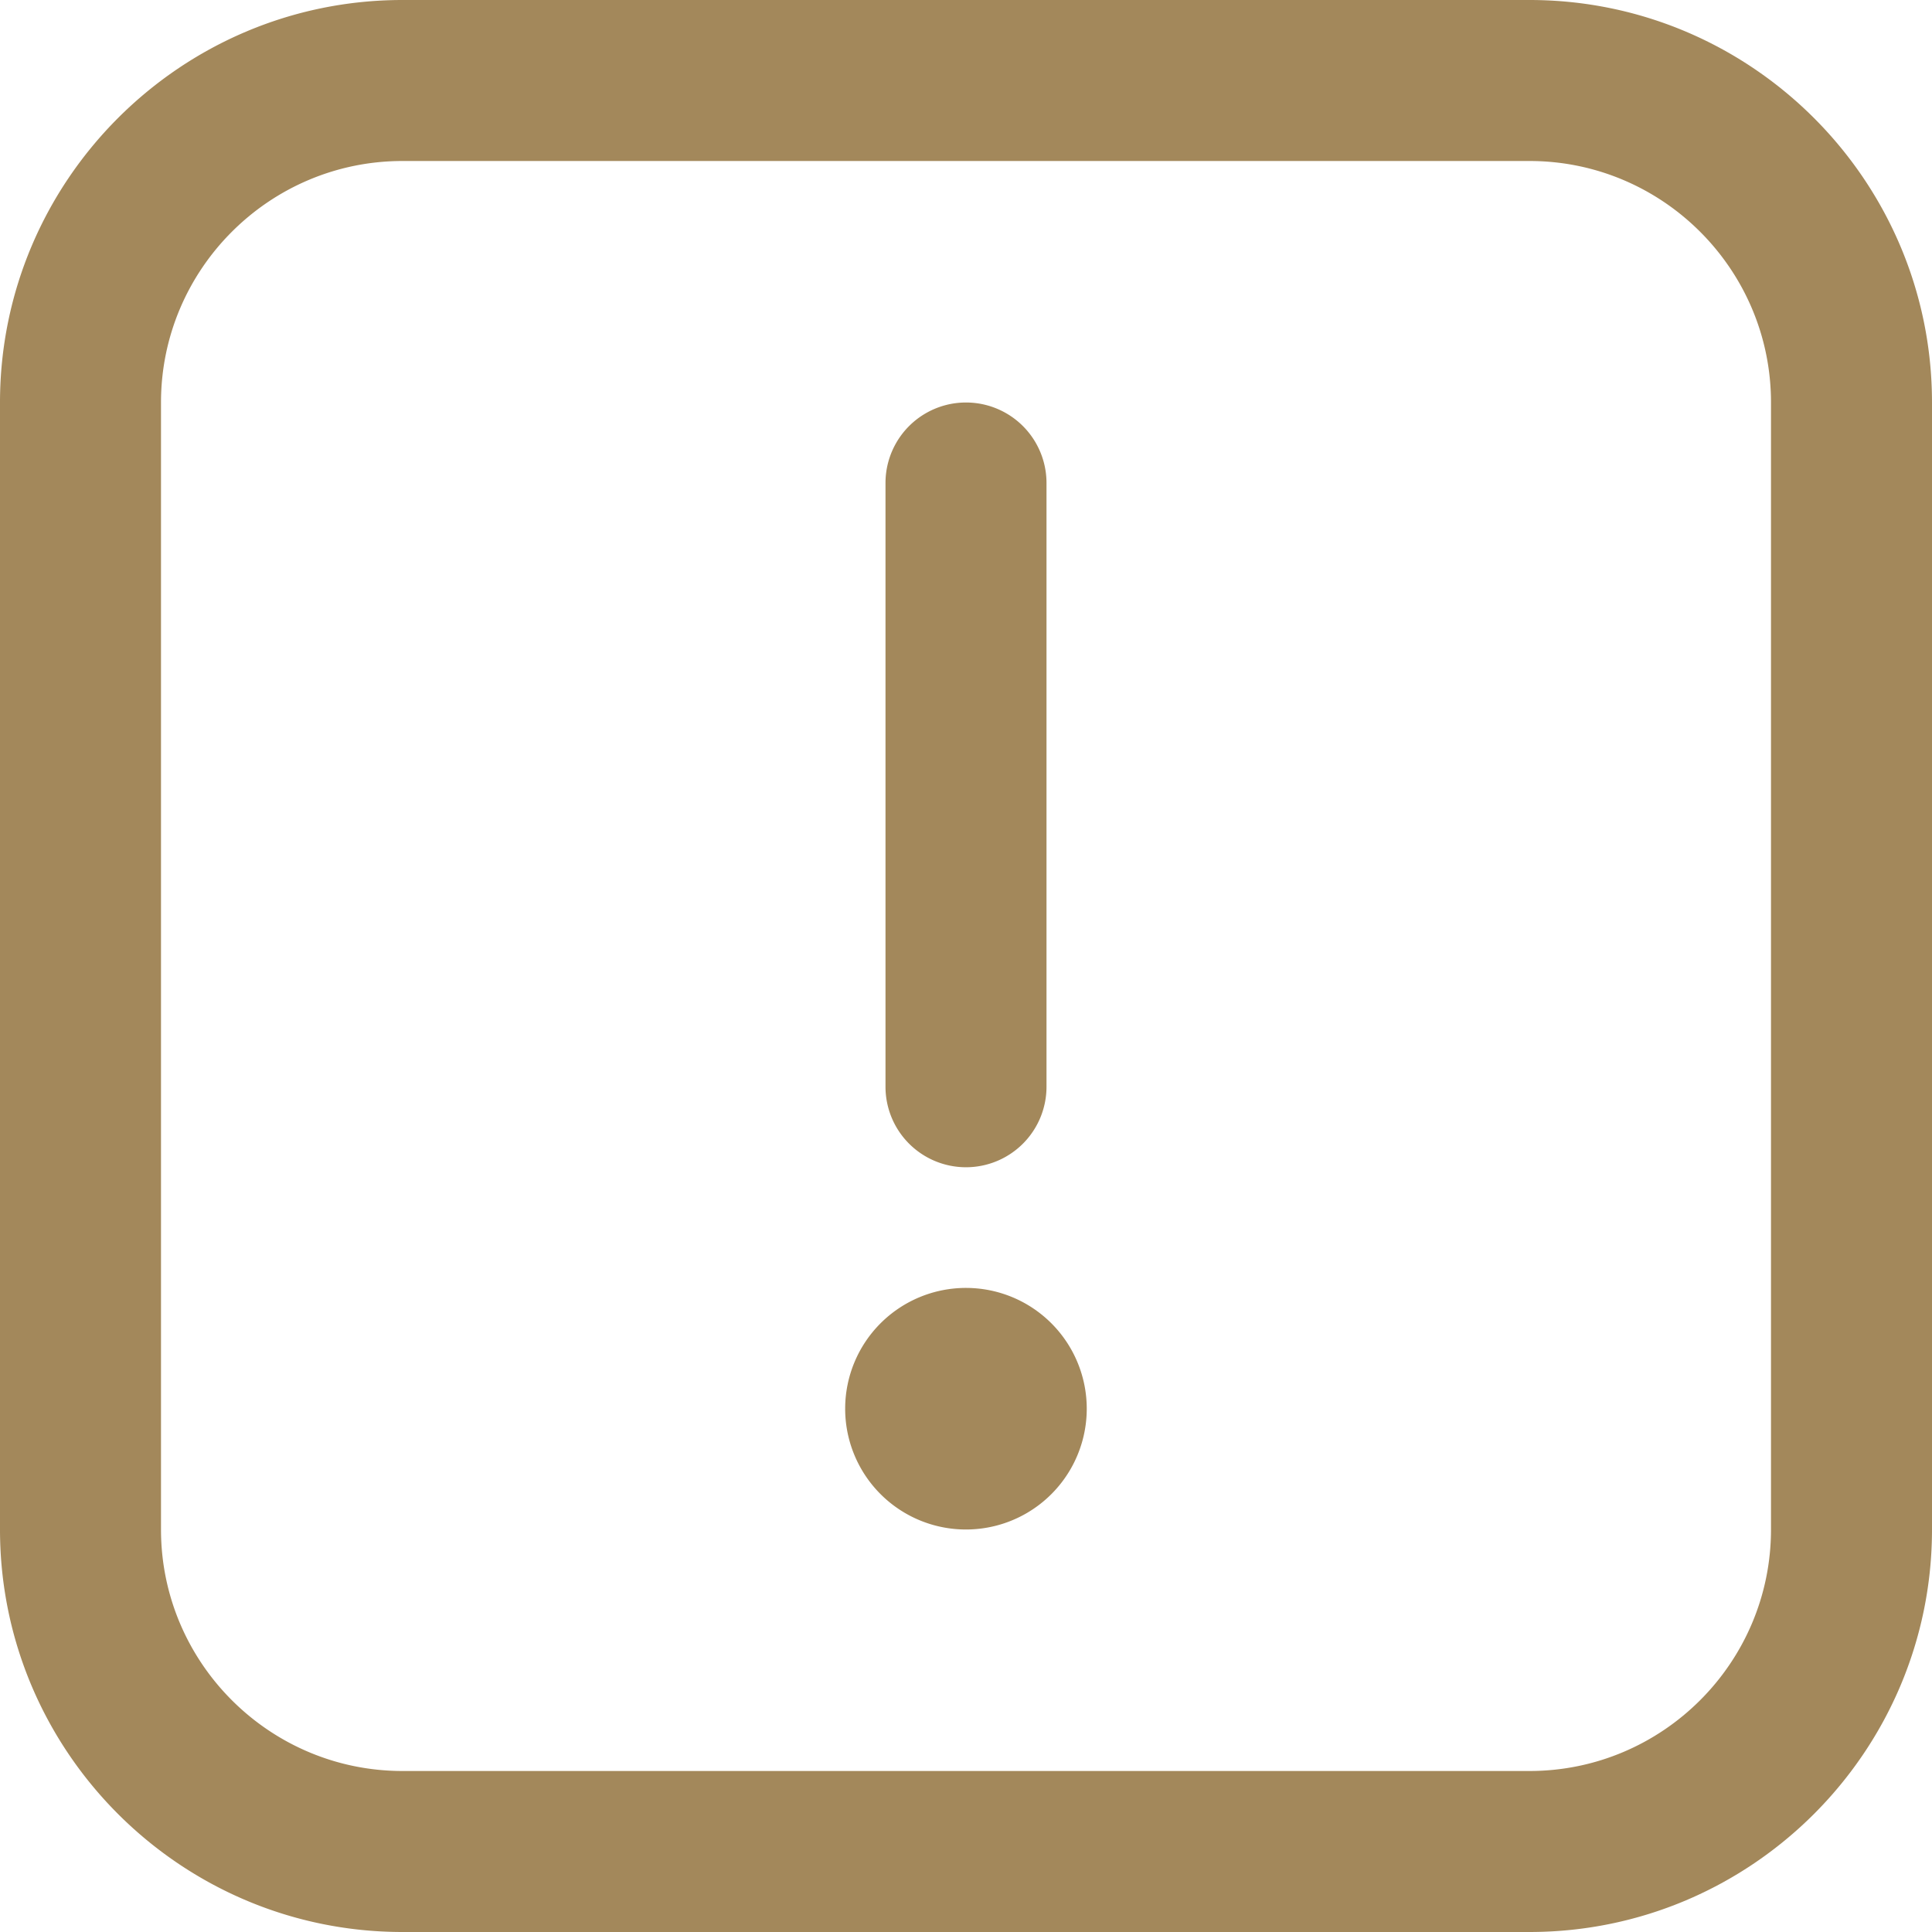 <svg xmlns="http://www.w3.org/2000/svg" xmlns:xlink="http://www.w3.org/1999/xlink" width="512" height="512" x="0" y="0" viewBox="0 0 24 24" style="enable-background:new 0 0 512 512" xml:space="preserve" class=""><g><path d="M13.5 17.5a1.5 1.5 0 1 1-3.001-.001 1.5 1.5 0 0 1 3.001.001Zm-1.5-3a1 1 0 0 0 1-1V6a1 1 0 1 0-2 0v7.5a1 1 0 0 0 1 1ZM24 5v14c0 2.757-2.243 5-5 5H5c-2.757 0-5-2.243-5-5V5c0-2.757 2.243-5 5-5h14c2.757 0 5 2.243 5 5Zm-2 0c0-1.654-1.346-3-3-3H5C3.346 2 2 3.346 2 5v14c0 1.654 1.346 3 3 3h14c1.654 0 3-1.346 3-3V5Z" fill="#a3885b" opacity="1" data-original="#000000"></path></g></svg>